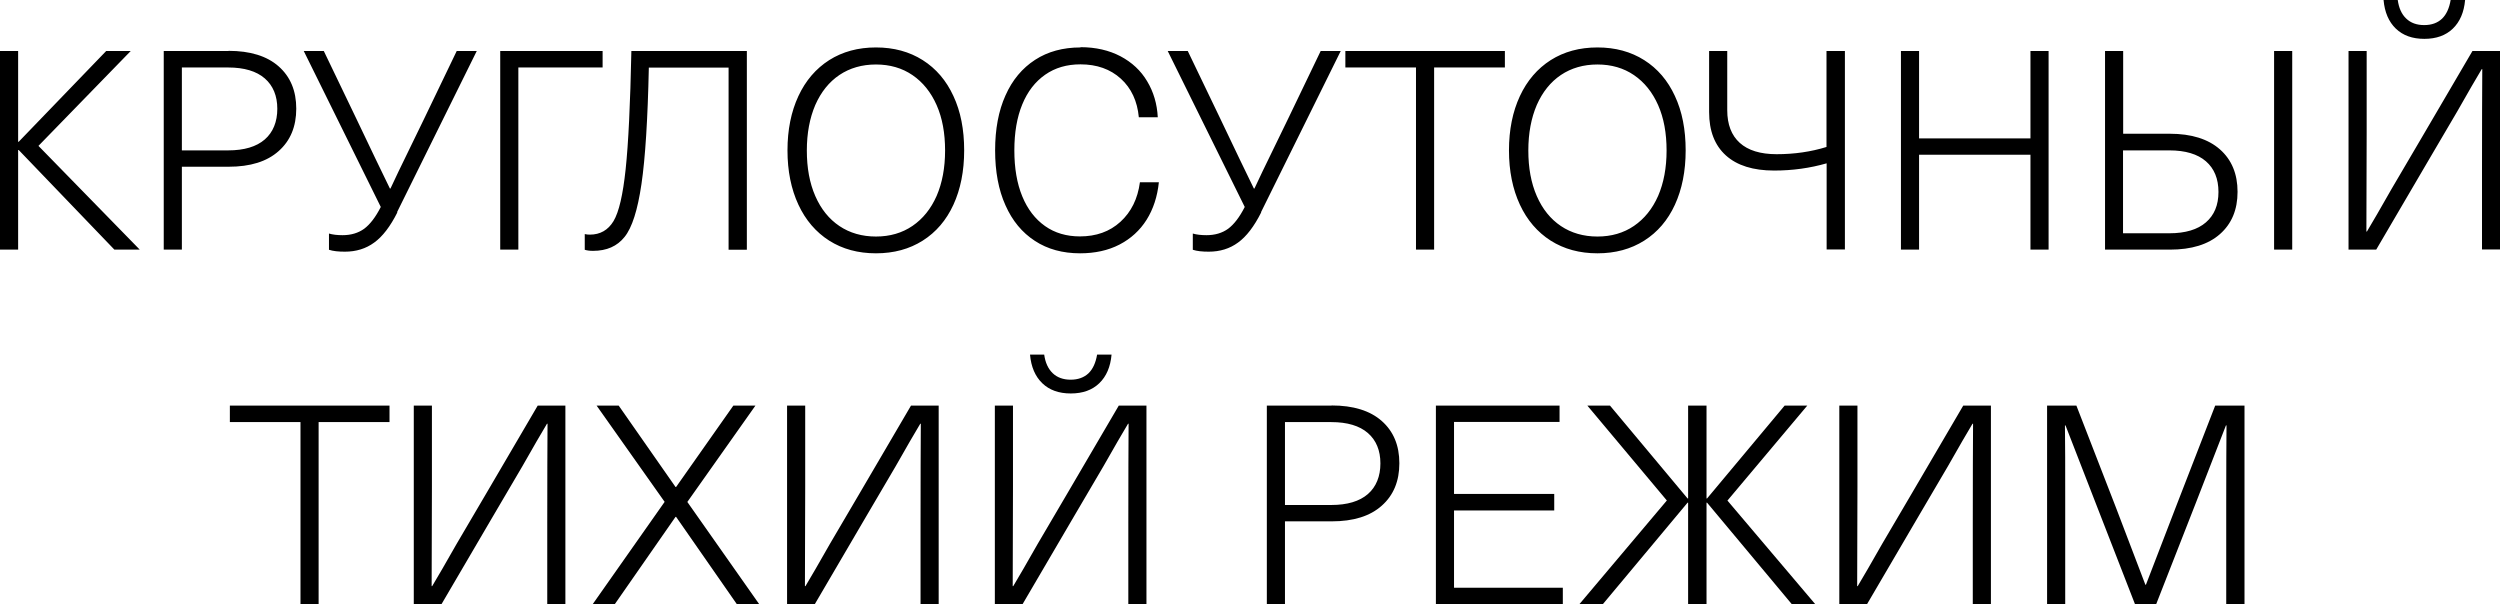 <?xml version="1.0" encoding="UTF-8"?> <svg xmlns="http://www.w3.org/2000/svg" id="_Слой_1" data-name="Слой 1" viewBox="0 0 183.37 44.32"><path d="M180.79,0h-1.04c-.1.6-.31,1.06-.63,1.37-.33.31-.76.47-1.31.47s-.99-.16-1.32-.48c-.34-.32-.54-.78-.62-1.36h-1.04c.08.9.38,1.6.9,2.1.52.5,1.21.75,2.09.75s1.57-.25,2.09-.75c.52-.5.82-1.2.9-2.1M173.59,3.74h-1.33v14.57h2.03l3.79-6.47,2.15-3.66c.79-1.39,1.39-2.43,1.8-3.11h.04c-.01,1.62-.02,4.05-.02,7.28v5.95h1.33V3.74h-2.03l-3.79,6.47-2.15,3.66c-.79,1.39-1.39,2.43-1.8,3.11h-.04l.02-7.29V3.74ZM159.12,17.11h-3.4v-6.08h3.4c1.17,0,2.07.27,2.68.8.61.53.92,1.28.92,2.25s-.31,1.7-.92,2.23c-.61.53-1.51.8-2.68.8M168.13,3.74h-1.33v14.57h1.33V3.74ZM154.4,18.31h4.75c1.6,0,2.82-.38,3.68-1.14.86-.76,1.29-1.79,1.29-3.1s-.43-2.35-1.29-3.11c-.86-.76-2.09-1.15-3.68-1.15h-3.42V3.74h-1.33v14.57ZM150.26,18.31V3.74h-1.33v6.41h-8.17V3.74h-1.33v14.57h1.33v-6.96h8.17v6.96h1.33ZM135.32,18.31V3.74h-1.35v7.04c-1.13.35-2.35.53-3.66.53-1.19,0-2.09-.28-2.7-.83-.61-.55-.92-1.35-.92-2.4V3.74h-1.33v4.48c0,1.38.41,2.44,1.23,3.18.82.74,2,1.11,3.54,1.11,1.35,0,2.63-.18,3.85-.53v6.32h1.35ZM117.17,4.73c1.02,0,1.92.26,2.68.78.76.52,1.35,1.25,1.77,2.2.42.95.62,2.06.62,3.33s-.21,2.38-.62,3.33c-.42.95-1.01,1.68-1.77,2.2-.76.52-1.66.78-2.68.78s-1.92-.26-2.68-.77c-.76-.51-1.35-1.24-1.77-2.2-.42-.96-.62-2.07-.62-3.34s.21-2.38.62-3.34c.42-.95,1.01-1.69,1.77-2.2.76-.51,1.66-.77,2.68-.77M117.17,3.48c-1.31,0-2.45.31-3.43.93-.97.62-1.73,1.5-2.26,2.64-.53,1.14-.8,2.47-.8,3.98s.27,2.84.8,3.98c.53,1.14,1.29,2.02,2.26,2.64.98.62,2.12.93,3.43.93s2.45-.31,3.43-.93c.98-.62,1.73-1.5,2.25-2.63.52-1.13.79-2.46.79-3.99s-.26-2.86-.79-3.99c-.52-1.13-1.27-2.01-2.25-2.63-.98-.62-2.12-.93-3.43-.93M110.38,4.95v-1.21h-11.7v1.21h5.18v13.36h1.33V4.95h5.2ZM92.49,15.57l5.85-11.83h-1.47l-2.39,4.97-1.88,3.87-.59,1.25h-.04c-.56-1.15-1.39-2.86-2.48-5.16l-2.37-4.93h-1.47l5.65,11.44c-.38.75-.79,1.28-1.22,1.6-.43.31-.96.47-1.59.47-.39,0-.73-.04-1-.12v1.19c.3.1.69.14,1.17.14.82,0,1.54-.22,2.15-.67.61-.44,1.18-1.18,1.7-2.22M79.25,3.48c-1.28,0-2.39.3-3.33.91s-1.67,1.48-2.17,2.61c-.51,1.13-.76,2.48-.76,4.03s.25,2.9.76,4.03c.5,1.13,1.22,2,2.16,2.61.93.61,2.04.91,3.31.91,1.09,0,2.06-.21,2.89-.64s1.5-1.04,1.99-1.82c.49-.78.79-1.7.9-2.75h-1.39c-.16,1.21-.64,2.18-1.43,2.9-.79.72-1.78,1.07-2.97,1.07-.98,0-1.84-.25-2.56-.76-.72-.51-1.28-1.23-1.67-2.18s-.58-2.07-.58-3.37.19-2.42.58-3.37c.39-.95.95-1.67,1.68-2.18.73-.51,1.59-.76,2.59-.76,1.2,0,2.19.35,2.96,1.05.77.7,1.21,1.65,1.32,2.83h1.39c-.05-.98-.31-1.86-.78-2.64-.46-.78-1.12-1.39-1.95-1.83-.84-.44-1.82-.67-2.94-.67M64.25,4.73c1.02,0,1.92.26,2.68.78.76.52,1.35,1.25,1.77,2.2.42.95.62,2.06.62,3.33s-.21,2.38-.62,3.33c-.42.95-1.01,1.68-1.77,2.2-.76.52-1.66.78-2.68.78s-1.92-.26-2.68-.77c-.76-.51-1.35-1.24-1.77-2.2-.42-.96-.62-2.07-.62-3.34s.21-2.38.62-3.34c.42-.95,1.01-1.69,1.77-2.2.76-.51,1.66-.77,2.68-.77M64.25,3.48c-1.31,0-2.45.31-3.43.93-.97.62-1.73,1.5-2.26,2.64-.53,1.14-.8,2.47-.8,3.98s.27,2.84.8,3.98c.53,1.14,1.29,2.02,2.26,2.64.98.62,2.12.93,3.43.93s2.45-.31,3.43-.93c.98-.62,1.73-1.5,2.25-2.63.52-1.13.79-2.46.79-3.99s-.26-2.86-.79-3.99c-.52-1.13-1.27-2.01-2.25-2.63-.98-.62-2.12-.93-3.43-.93M54.78,18.31V3.74h-8.47c-.08,3.9-.22,6.79-.42,8.67-.2,1.88-.49,3.14-.89,3.81-.4.66-.98.99-1.74.99-.11,0-.23-.01-.37-.04v1.15c.15.05.35.08.61.08,1,0,1.77-.34,2.31-1.02.55-.68.96-1.97,1.24-3.88.28-1.9.46-4.75.54-8.54h5.85v13.36h1.33ZM36.69,18.31h1.33V4.95h6.18v-1.21h-7.51v14.57ZM29.12,15.57l5.85-11.83h-1.47l-2.39,4.97-1.88,3.87-.59,1.25h-.04c-.56-1.15-1.39-2.86-2.48-5.16l-2.37-4.93h-1.47l5.65,11.44c-.38.75-.79,1.28-1.22,1.6-.43.31-.96.47-1.58.47-.4,0-.73-.04-1-.12v1.19c.3.1.69.14,1.17.14.82,0,1.54-.22,2.15-.67.61-.44,1.18-1.18,1.7-2.22M13.34,4.95h3.4c1.17,0,2.07.27,2.68.8.61.53.92,1.28.92,2.23s-.31,1.72-.92,2.25c-.61.53-1.51.8-2.68.8h-3.4v-6.08ZM16.76,3.74h-4.75v14.57h1.33v-6.08h3.42c1.6,0,2.82-.38,3.68-1.15.86-.76,1.29-1.8,1.29-3.11s-.43-2.34-1.29-3.1c-.86-.76-2.09-1.14-3.68-1.14M2.82,10.7l6.77-6.96h-1.8L1.37,10.4h-.04V3.74H0v14.57h1.33v-7.31h.04l7.02,7.31h1.86l-7.43-7.61Z" style="stroke-width: 0px;"></path><path d="M164.63,44.32v-14.57h-2.15l-2.89,7.45-2.19,5.69h-.04l-2.17-5.69-2.89-7.45h-2.15v14.57h1.33v-7.47c0-2.51,0-4.39-.02-5.65h.04l2.21,5.69,2.89,7.43h1.55l2.91-7.43,2.21-5.69h.04c-.01,1.26-.02,3.14-.02,5.65v7.47h1.33ZM136.24,29.75h-1.33v14.57h2.03l3.79-6.47,2.15-3.66c.79-1.39,1.39-2.43,1.8-3.11h.04c-.01,1.62-.02,4.05-.02,7.28v5.96h1.33v-14.57h-2.03l-3.79,6.47-2.15,3.66c-.79,1.39-1.39,2.43-1.8,3.11h-.04l.02-7.29v-5.95ZM126.71,36.71l5.85-6.96h-1.66l-5.69,6.81h-.04v-6.81h-1.35v6.81h-.04l-5.69-6.81h-1.66l5.83,6.96-6.42,7.61h1.72l6.22-7.45h.04v7.45h1.35v-7.45h.04l6.22,7.45h1.72l-6.45-7.61ZM114.39,30.96v-1.21h-9.07v14.57h9.31v-1.21h-7.98v-5.67h7.35v-1.21h-7.35v-5.28h7.74ZM94.25,30.96h3.4c1.17,0,2.07.27,2.68.8.61.53.92,1.28.92,2.23s-.31,1.72-.92,2.25c-.61.53-1.51.8-2.68.8h-3.4v-6.08ZM97.67,29.75h-4.75v14.57h1.33v-6.08h3.42c1.6,0,2.82-.38,3.68-1.15.86-.76,1.29-1.8,1.29-3.11s-.43-2.34-1.29-3.1c-.86-.76-2.09-1.14-3.68-1.14M81.51,26.01h-1.04c-.1.6-.31,1.06-.63,1.37-.33.31-.77.47-1.31.47s-.99-.16-1.32-.48c-.33-.32-.54-.77-.62-1.36h-1.04c.08.9.38,1.6.9,2.1.52.5,1.21.75,2.09.75s1.57-.25,2.09-.75c.52-.5.82-1.2.9-2.1M74.3,29.75h-1.33v14.57h2.03l3.79-6.47,2.15-3.66c.79-1.39,1.39-2.43,1.8-3.11h.04c-.01,1.62-.02,4.05-.02,7.28v5.96h1.33v-14.57h-2.03l-3.79,6.47-2.15,3.66c-.79,1.39-1.39,2.43-1.8,3.11h-.04l.02-7.29v-5.95ZM59.06,29.75h-1.33v14.57h2.03l3.79-6.47,2.15-3.66c.79-1.39,1.39-2.43,1.8-3.11h.04c-.01,1.62-.02,4.05-.02,7.28v5.96h1.33v-14.57h-2.03l-3.79,6.47-2.15,3.66c-.79,1.39-1.39,2.43-1.8,3.11h-.04l.02-7.29v-5.95ZM50.42,36.81l4.99-7.06h-1.62l-4.2,5.97h-.04l-4.17-5.97h-1.62l4.99,7.06-5.28,7.51h1.62l4.46-6.41h.04l4.46,6.41h1.64l-5.28-7.51ZM31.68,29.75h-1.33v14.57h2.03l3.79-6.47,2.15-3.66c.79-1.39,1.39-2.43,1.8-3.11h.04c-.01,1.62-.02,4.05-.02,7.28v5.96h1.33v-14.57h-2.03l-3.79,6.47-2.15,3.66c-.79,1.39-1.39,2.43-1.8,3.11h-.04l.02-7.29v-5.95ZM28.57,30.96v-1.21h-11.71v1.21h5.18v13.36h1.33v-13.36h5.2Z" style="stroke-width: 0px;"></path></svg> 